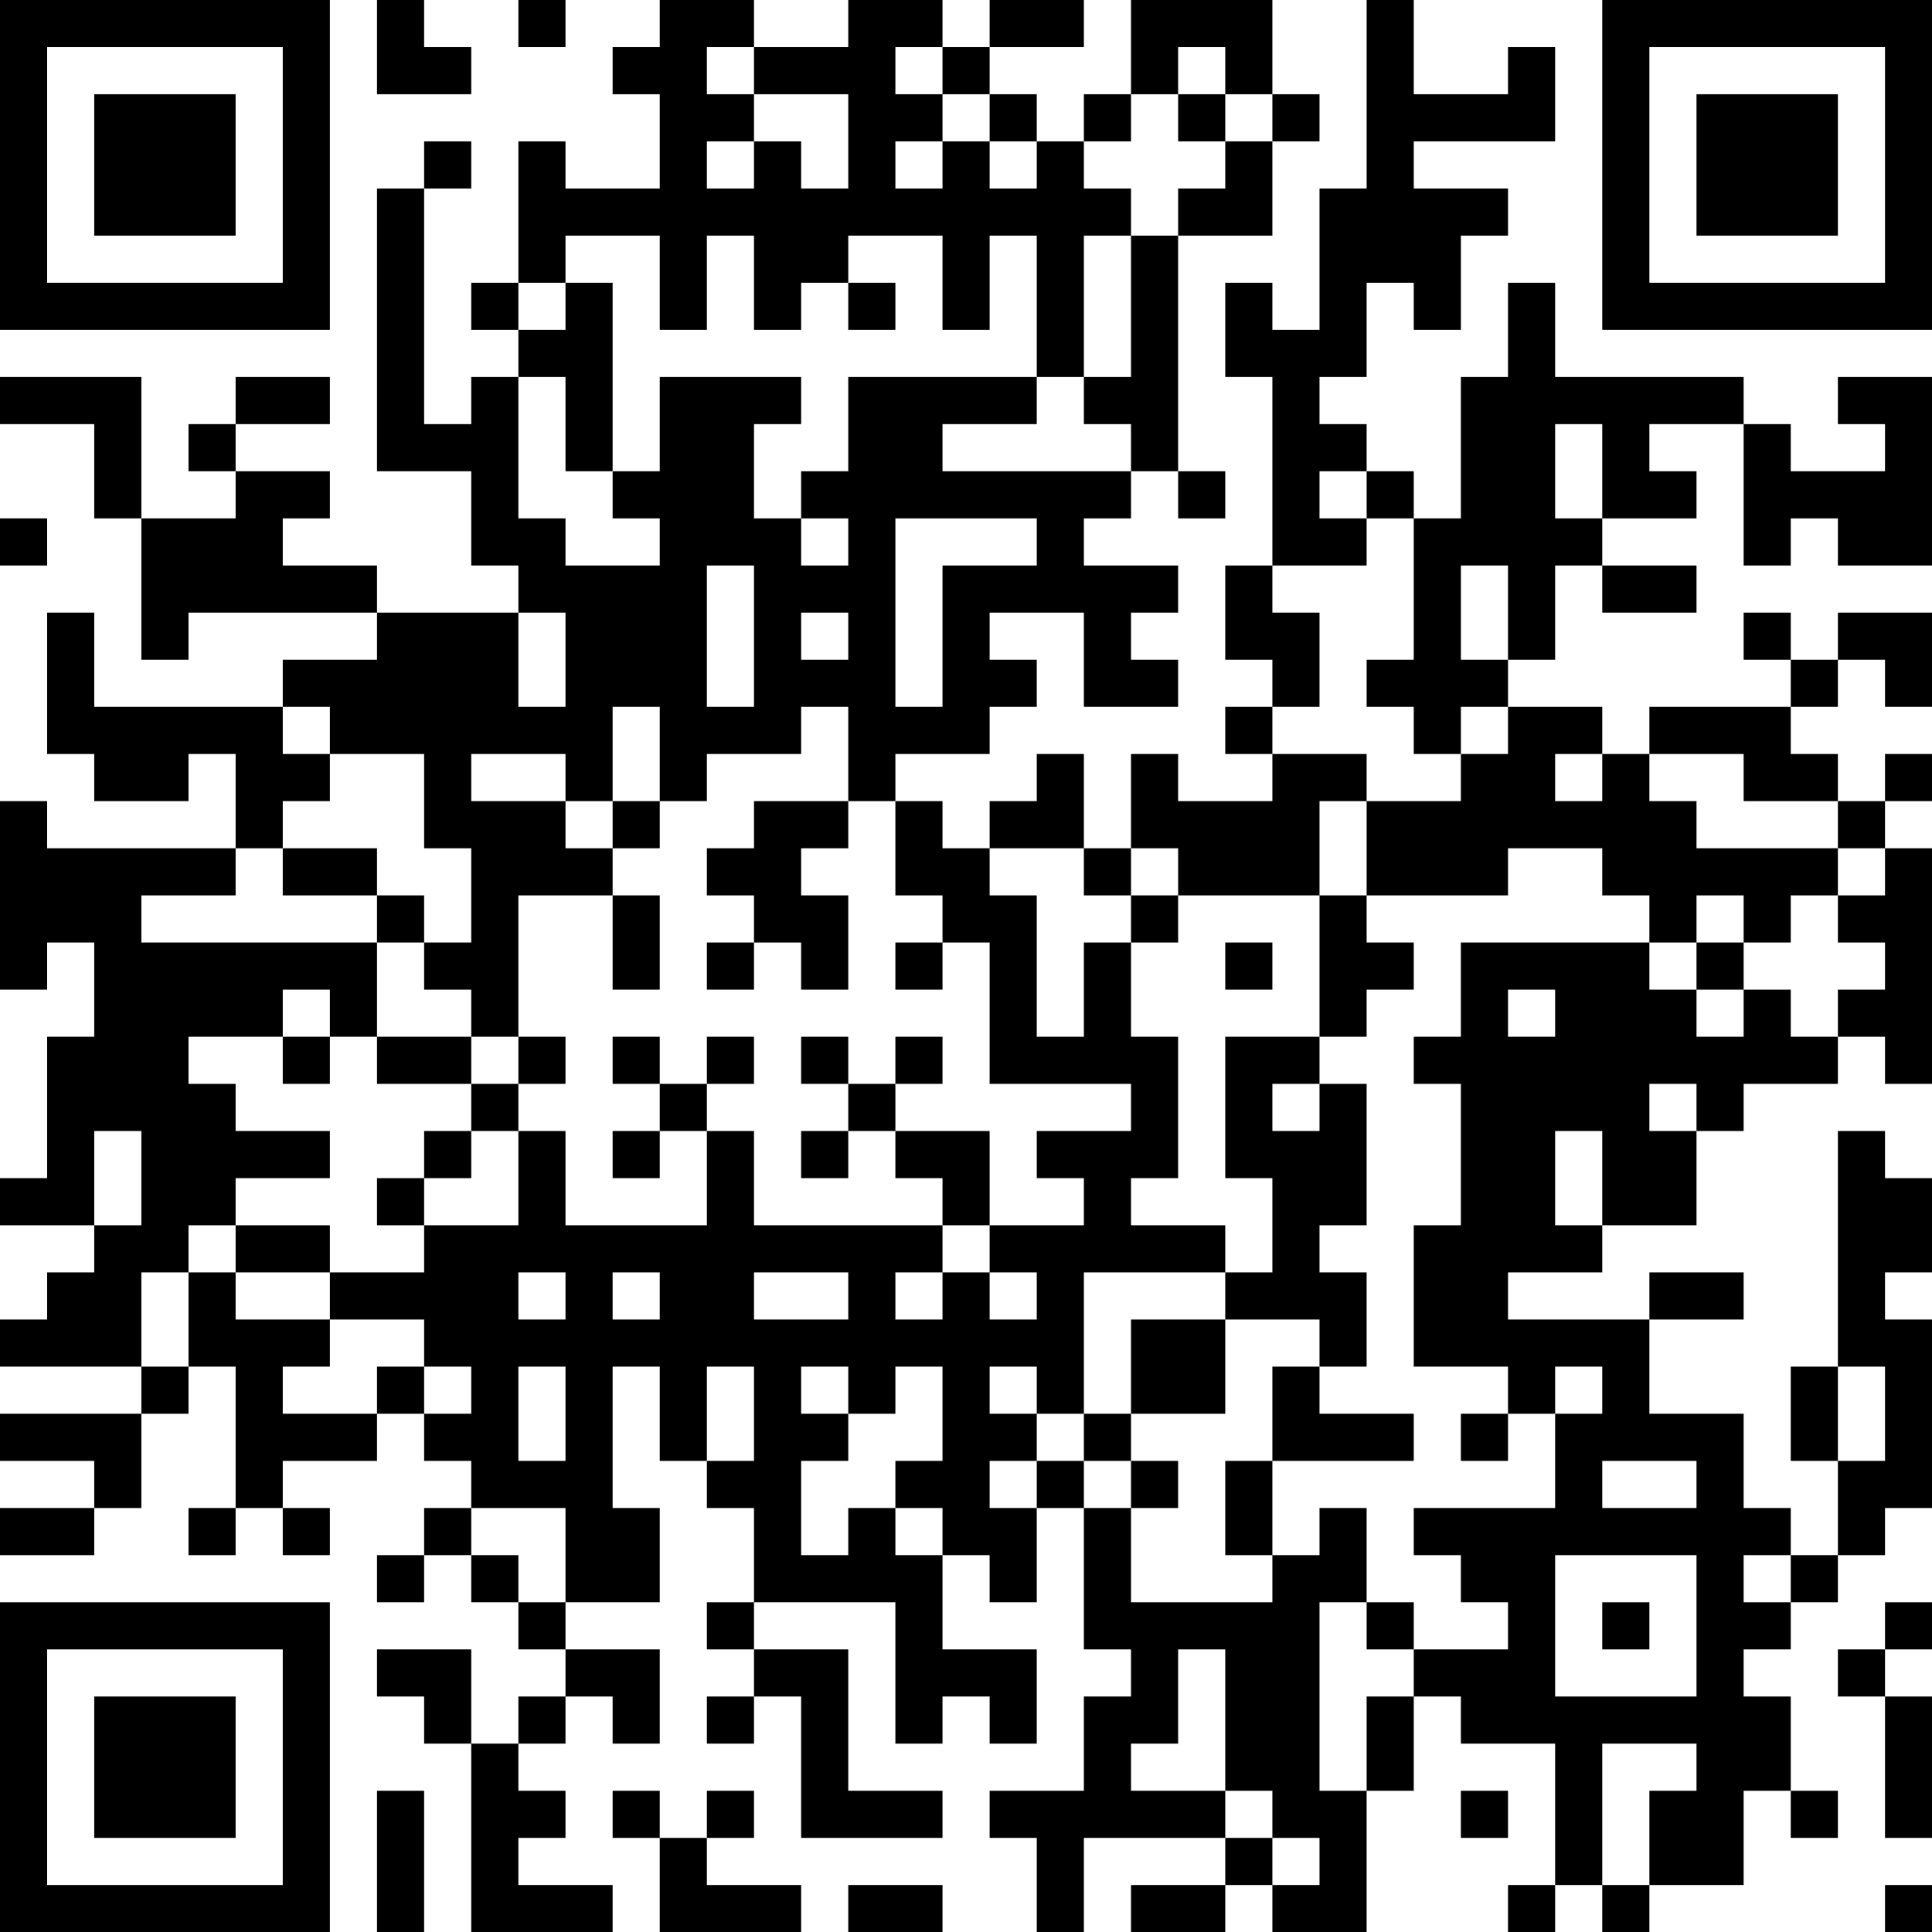 <?xml version="1.0" encoding="UTF-8"?>
<svg xmlns="http://www.w3.org/2000/svg" version="1.1" width="250" height="250" viewBox="0 0 250 250"><rect x="0" y="0" width="250" height="250" fill="#ffffff"/><g transform="scale(6.098)"><g transform="translate(0,0)"><path fill-rule="evenodd" d="M8 0L8 2L10 2L10 1L9 1L9 0ZM11 0L11 1L12 1L12 0ZM14 0L14 1L13 1L13 2L14 2L14 4L12 4L12 3L11 3L11 6L10 6L10 7L11 7L11 8L10 8L10 9L9 9L9 4L10 4L10 3L9 3L9 4L8 4L8 10L10 10L10 12L11 12L11 13L8 13L8 12L6 12L6 11L7 11L7 10L5 10L5 9L7 9L7 8L5 8L5 9L4 9L4 10L5 10L5 11L3 11L3 8L0 8L0 9L2 9L2 11L3 11L3 14L4 14L4 13L8 13L8 14L6 14L6 15L2 15L2 13L1 13L1 16L2 16L2 17L4 17L4 16L5 16L5 18L1 18L1 17L0 17L0 21L1 21L1 20L2 20L2 22L1 22L1 25L0 25L0 26L2 26L2 27L1 27L1 28L0 28L0 29L3 29L3 30L0 30L0 31L2 31L2 32L0 32L0 33L2 33L2 32L3 32L3 30L4 30L4 29L5 29L5 32L4 32L4 33L5 33L5 32L6 32L6 33L7 33L7 32L6 32L6 31L8 31L8 30L9 30L9 31L10 31L10 32L9 32L9 33L8 33L8 34L9 34L9 33L10 33L10 34L11 34L11 35L12 35L12 36L11 36L11 37L10 37L10 35L8 35L8 36L9 36L9 37L10 37L10 41L13 41L13 40L11 40L11 39L12 39L12 38L11 38L11 37L12 37L12 36L13 36L13 37L14 37L14 35L12 35L12 34L14 34L14 32L13 32L13 29L14 29L14 31L15 31L15 32L16 32L16 34L15 34L15 35L16 35L16 36L15 36L15 37L16 37L16 36L17 36L17 39L20 39L20 38L18 38L18 35L16 35L16 34L19 34L19 37L20 37L20 36L21 36L21 37L22 37L22 35L20 35L20 33L21 33L21 34L22 34L22 32L23 32L23 35L24 35L24 36L23 36L23 38L21 38L21 39L22 39L22 41L23 41L23 39L26 39L26 40L24 40L24 41L26 41L26 40L27 40L27 41L29 41L29 38L30 38L30 36L31 36L31 37L33 37L33 40L32 40L32 41L33 41L33 40L34 40L34 41L35 41L35 40L37 40L37 38L38 38L38 39L39 39L39 38L38 38L38 36L37 36L37 35L38 35L38 34L39 34L39 33L40 33L40 32L41 32L41 28L40 28L40 27L41 27L41 25L40 25L40 24L39 24L39 29L38 29L38 31L39 31L39 33L38 33L38 32L37 32L37 30L35 30L35 28L37 28L37 27L35 27L35 28L32 28L32 27L34 27L34 26L36 26L36 24L37 24L37 23L39 23L39 22L40 22L40 23L41 23L41 18L40 18L40 17L41 17L41 16L40 16L40 17L39 17L39 16L38 16L38 15L39 15L39 14L40 14L40 15L41 15L41 13L39 13L39 14L38 14L38 13L37 13L37 14L38 14L38 15L35 15L35 16L34 16L34 15L32 15L32 14L33 14L33 12L34 12L34 13L36 13L36 12L34 12L34 11L36 11L36 10L35 10L35 9L37 9L37 12L38 12L38 11L39 11L39 12L41 12L41 8L39 8L39 9L40 9L40 10L38 10L38 9L37 9L37 8L33 8L33 6L32 6L32 8L31 8L31 11L30 11L30 10L29 10L29 9L28 9L28 8L29 8L29 6L30 6L30 7L31 7L31 5L32 5L32 4L30 4L30 3L33 3L33 1L32 1L32 2L30 2L30 0L29 0L29 4L28 4L28 7L27 7L27 6L26 6L26 8L27 8L27 12L26 12L26 14L27 14L27 15L26 15L26 16L27 16L27 17L25 17L25 16L24 16L24 18L23 18L23 16L22 16L22 17L21 17L21 18L20 18L20 17L19 17L19 16L21 16L21 15L22 15L22 14L21 14L21 13L23 13L23 15L25 15L25 14L24 14L24 13L25 13L25 12L23 12L23 11L24 11L24 10L25 10L25 11L26 11L26 10L25 10L25 5L27 5L27 3L28 3L28 2L27 2L27 0L24 0L24 2L23 2L23 3L22 3L22 2L21 2L21 1L23 1L23 0L21 0L21 1L20 1L20 0L18 0L18 1L16 1L16 0ZM15 1L15 2L16 2L16 3L15 3L15 4L16 4L16 3L17 3L17 4L18 4L18 2L16 2L16 1ZM19 1L19 2L20 2L20 3L19 3L19 4L20 4L20 3L21 3L21 4L22 4L22 3L21 3L21 2L20 2L20 1ZM25 1L25 2L24 2L24 3L23 3L23 4L24 4L24 5L23 5L23 8L22 8L22 5L21 5L21 7L20 7L20 5L18 5L18 6L17 6L17 7L16 7L16 5L15 5L15 7L14 7L14 5L12 5L12 6L11 6L11 7L12 7L12 6L13 6L13 10L12 10L12 8L11 8L11 11L12 11L12 12L14 12L14 11L13 11L13 10L14 10L14 8L17 8L17 9L16 9L16 11L17 11L17 12L18 12L18 11L17 11L17 10L18 10L18 8L22 8L22 9L20 9L20 10L24 10L24 9L23 9L23 8L24 8L24 5L25 5L25 4L26 4L26 3L27 3L27 2L26 2L26 1ZM25 2L25 3L26 3L26 2ZM18 6L18 7L19 7L19 6ZM33 9L33 11L34 11L34 9ZM28 10L28 11L29 11L29 12L27 12L27 13L28 13L28 15L27 15L27 16L29 16L29 17L28 17L28 19L25 19L25 18L24 18L24 19L23 19L23 18L21 18L21 19L22 19L22 22L23 22L23 20L24 20L24 22L25 22L25 25L24 25L24 26L26 26L26 27L23 27L23 30L22 30L22 29L21 29L21 30L22 30L22 31L21 31L21 32L22 32L22 31L23 31L23 32L24 32L24 34L27 34L27 33L28 33L28 32L29 32L29 34L28 34L28 38L29 38L29 36L30 36L30 35L32 35L32 34L31 34L31 33L30 33L30 32L33 32L33 30L34 30L34 29L33 29L33 30L32 30L32 29L30 29L30 26L31 26L31 23L30 23L30 22L31 22L31 20L35 20L35 21L36 21L36 22L37 22L37 21L38 21L38 22L39 22L39 21L40 21L40 20L39 20L39 19L40 19L40 18L39 18L39 17L37 17L37 16L35 16L35 17L36 17L36 18L39 18L39 19L38 19L38 20L37 20L37 19L36 19L36 20L35 20L35 19L34 19L34 18L32 18L32 19L29 19L29 17L31 17L31 16L32 16L32 15L31 15L31 16L30 16L30 15L29 15L29 14L30 14L30 11L29 11L29 10ZM0 11L0 12L1 12L1 11ZM19 11L19 15L20 15L20 12L22 12L22 11ZM15 12L15 15L16 15L16 12ZM31 12L31 14L32 14L32 12ZM11 13L11 15L12 15L12 13ZM17 13L17 14L18 14L18 13ZM6 15L6 16L7 16L7 17L6 17L6 18L5 18L5 19L3 19L3 20L8 20L8 22L7 22L7 21L6 21L6 22L4 22L4 23L5 23L5 24L7 24L7 25L5 25L5 26L4 26L4 27L3 27L3 29L4 29L4 27L5 27L5 28L7 28L7 29L6 29L6 30L8 30L8 29L9 29L9 30L10 30L10 29L9 29L9 28L7 28L7 27L9 27L9 26L11 26L11 24L12 24L12 26L15 26L15 24L16 24L16 26L20 26L20 27L19 27L19 28L20 28L20 27L21 27L21 28L22 28L22 27L21 27L21 26L23 26L23 25L22 25L22 24L24 24L24 23L21 23L21 20L20 20L20 19L19 19L19 17L18 17L18 15L17 15L17 16L15 16L15 17L14 17L14 15L13 15L13 17L12 17L12 16L10 16L10 17L12 17L12 18L13 18L13 19L11 19L11 22L10 22L10 21L9 21L9 20L10 20L10 18L9 18L9 16L7 16L7 15ZM33 16L33 17L34 17L34 16ZM13 17L13 18L14 18L14 17ZM16 17L16 18L15 18L15 19L16 19L16 20L15 20L15 21L16 21L16 20L17 20L17 21L18 21L18 19L17 19L17 18L18 18L18 17ZM6 18L6 19L8 19L8 20L9 20L9 19L8 19L8 18ZM13 19L13 21L14 21L14 19ZM24 19L24 20L25 20L25 19ZM28 19L28 22L26 22L26 25L27 25L27 27L26 27L26 28L24 28L24 30L23 30L23 31L24 31L24 32L25 32L25 31L24 31L24 30L26 30L26 28L28 28L28 29L27 29L27 31L26 31L26 33L27 33L27 31L30 31L30 30L28 30L28 29L29 29L29 27L28 27L28 26L29 26L29 23L28 23L28 22L29 22L29 21L30 21L30 20L29 20L29 19ZM19 20L19 21L20 21L20 20ZM26 20L26 21L27 21L27 20ZM36 20L36 21L37 21L37 20ZM32 21L32 22L33 22L33 21ZM6 22L6 23L7 23L7 22ZM8 22L8 23L10 23L10 24L9 24L9 25L8 25L8 26L9 26L9 25L10 25L10 24L11 24L11 23L12 23L12 22L11 22L11 23L10 23L10 22ZM13 22L13 23L14 23L14 24L13 24L13 25L14 25L14 24L15 24L15 23L16 23L16 22L15 22L15 23L14 23L14 22ZM17 22L17 23L18 23L18 24L17 24L17 25L18 25L18 24L19 24L19 25L20 25L20 26L21 26L21 24L19 24L19 23L20 23L20 22L19 22L19 23L18 23L18 22ZM27 23L27 24L28 24L28 23ZM35 23L35 24L36 24L36 23ZM2 24L2 26L3 26L3 24ZM33 24L33 26L34 26L34 24ZM5 26L5 27L7 27L7 26ZM11 27L11 28L12 28L12 27ZM13 27L13 28L14 28L14 27ZM16 27L16 28L18 28L18 27ZM11 29L11 31L12 31L12 29ZM15 29L15 31L16 31L16 29ZM17 29L17 30L18 30L18 31L17 31L17 33L18 33L18 32L19 32L19 33L20 33L20 32L19 32L19 31L20 31L20 29L19 29L19 30L18 30L18 29ZM39 29L39 31L40 31L40 29ZM31 30L31 31L32 31L32 30ZM34 31L34 32L36 32L36 31ZM10 32L10 33L11 33L11 34L12 34L12 32ZM33 33L33 36L36 36L36 33ZM37 33L37 34L38 34L38 33ZM29 34L29 35L30 35L30 34ZM34 34L34 35L35 35L35 34ZM40 34L40 35L39 35L39 36L40 36L40 39L41 39L41 36L40 36L40 35L41 35L41 34ZM25 35L25 37L24 37L24 38L26 38L26 39L27 39L27 40L28 40L28 39L27 39L27 38L26 38L26 35ZM34 37L34 40L35 40L35 38L36 38L36 37ZM8 38L8 41L9 41L9 38ZM13 38L13 39L14 39L14 41L17 41L17 40L15 40L15 39L16 39L16 38L15 38L15 39L14 39L14 38ZM31 38L31 39L32 39L32 38ZM18 40L18 41L20 41L20 40ZM40 40L40 41L41 41L41 40ZM0 0L0 7L7 7L7 0ZM1 1L1 6L6 6L6 1ZM2 2L2 5L5 5L5 2ZM34 0L34 7L41 7L41 0ZM35 1L35 6L40 6L40 1ZM36 2L36 5L39 5L39 2ZM0 34L0 41L7 41L7 34ZM1 35L1 40L6 40L6 35ZM2 36L2 39L5 39L5 36Z" fill="#000000"/></g></g></svg>
